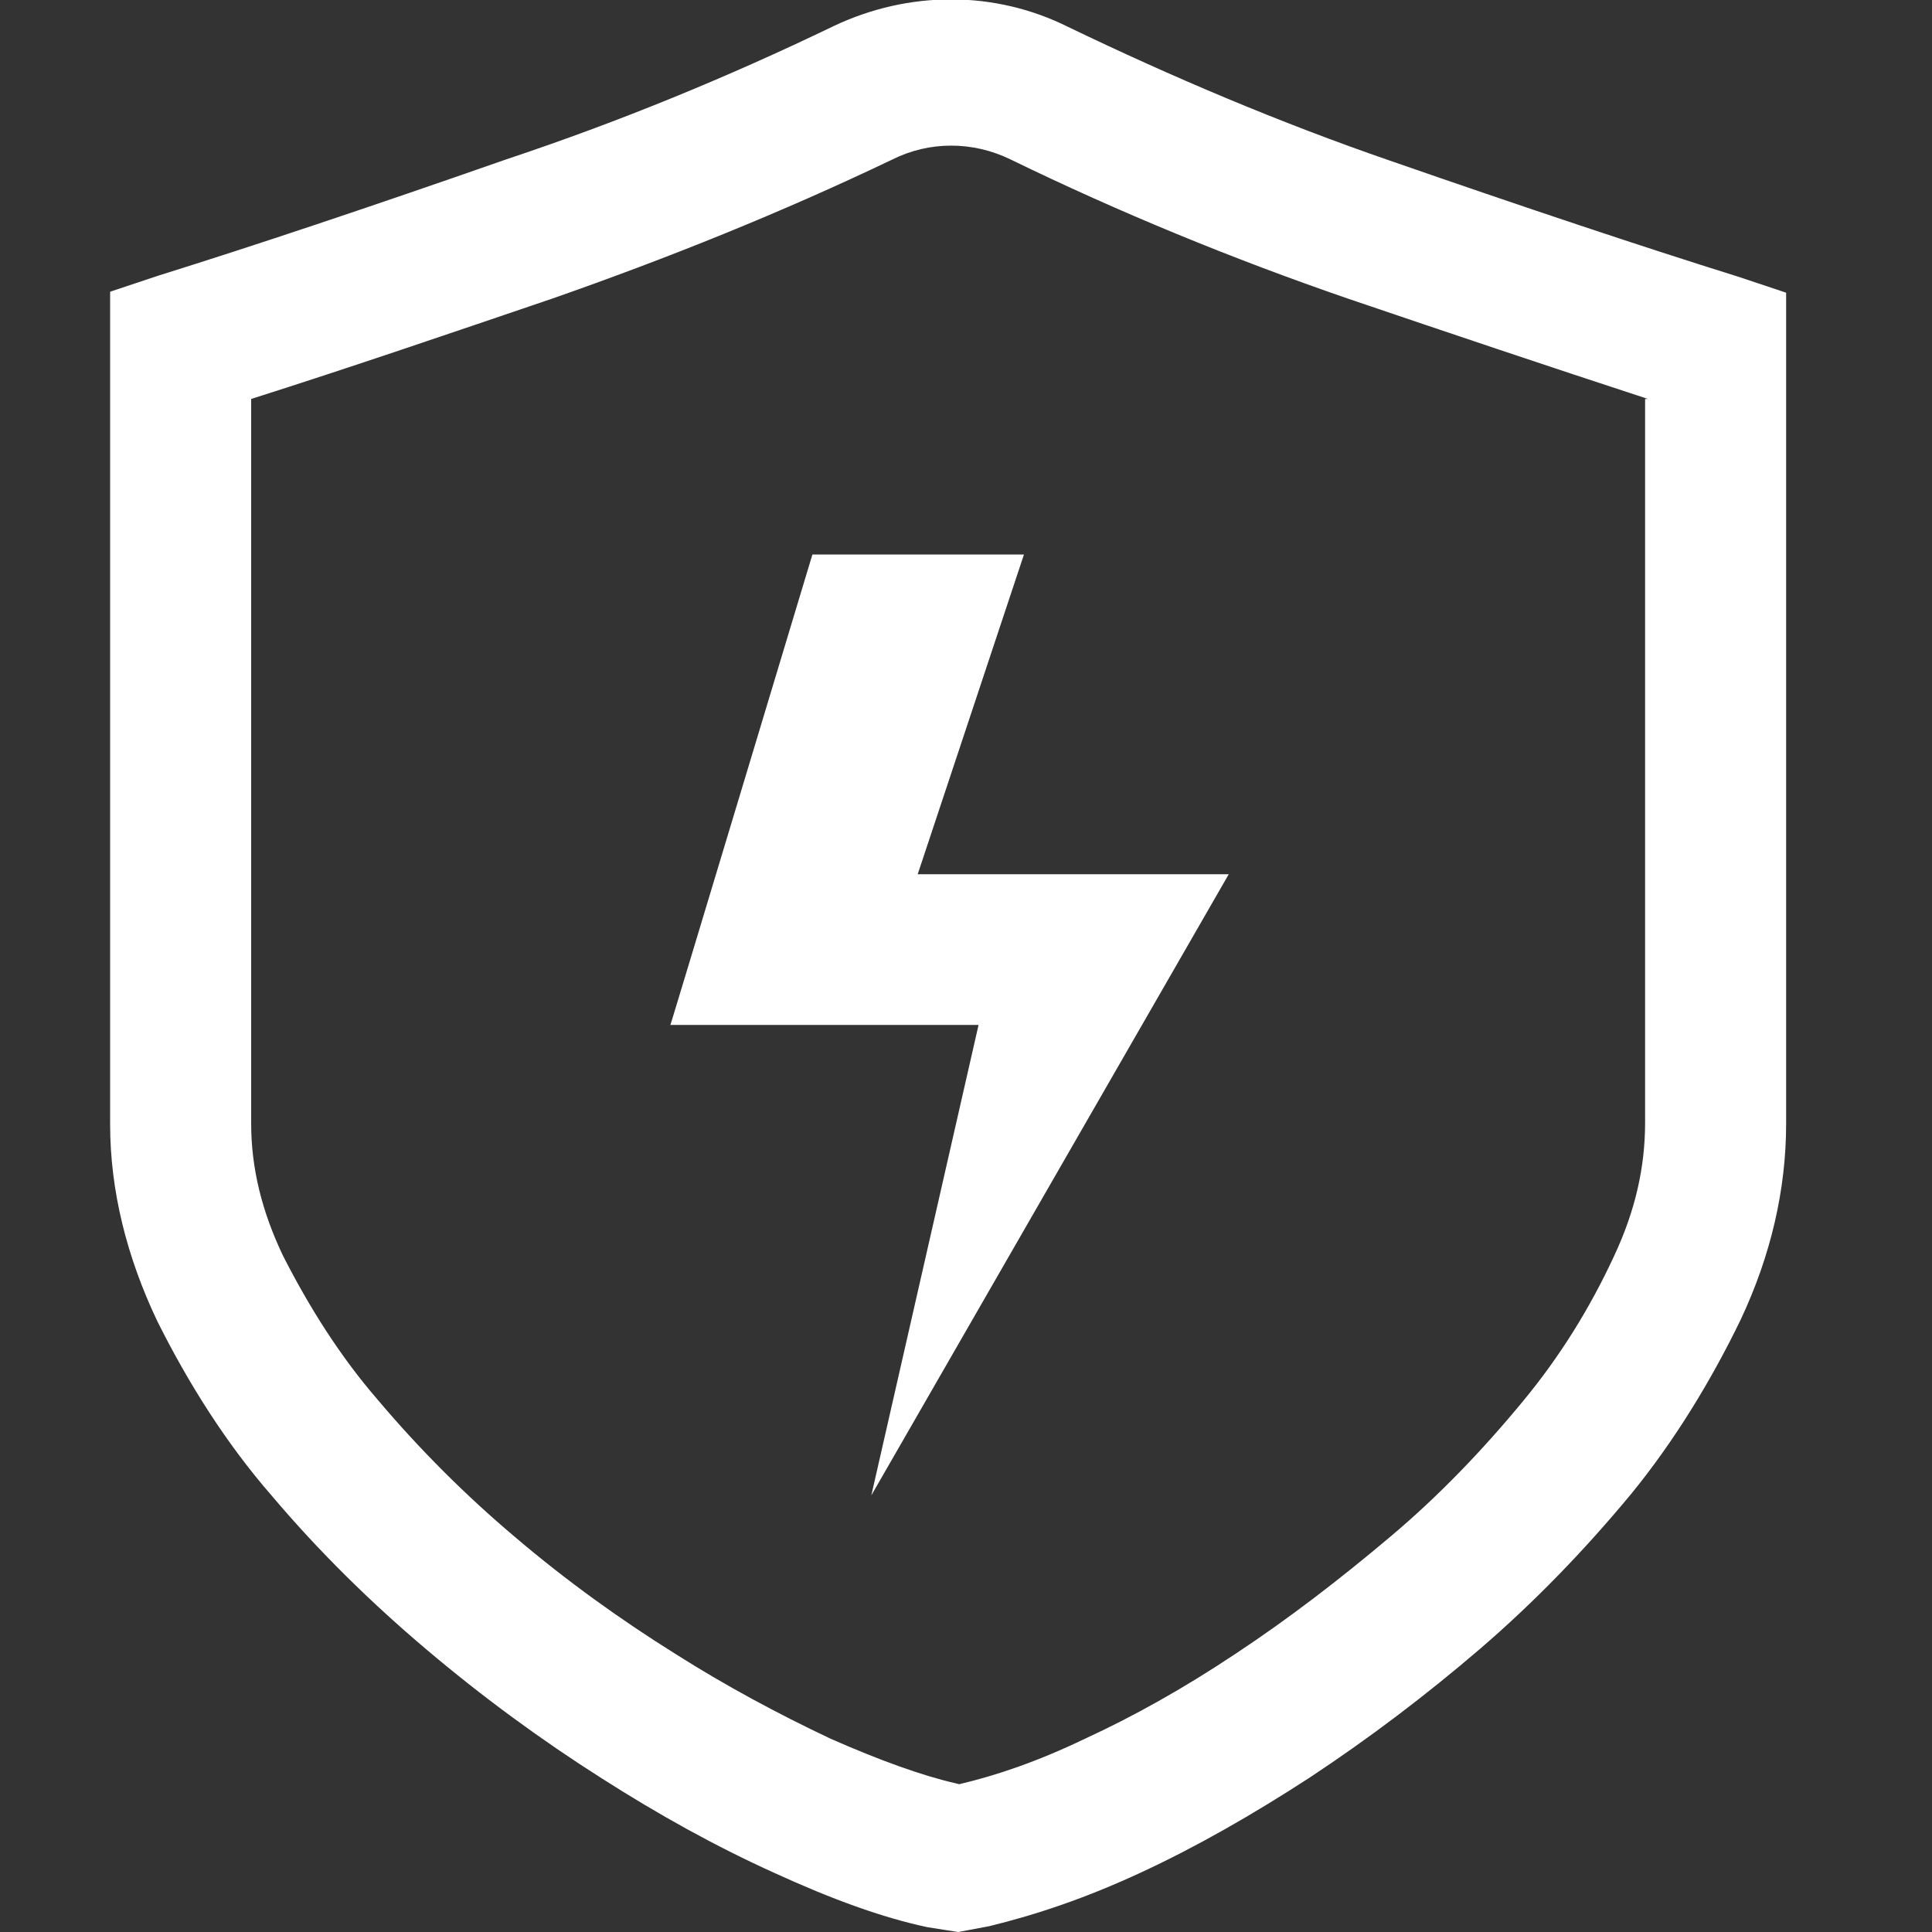 <?xml version="1.0" encoding="utf-8"?>
<!-- Generator: Adobe Illustrator 25.0.0, SVG Export Plug-In . SVG Version: 6.00 Build 0)  -->
<svg version="1.1" id="图层_1" xmlns="http://www.w3.org/2000/svg" xmlns:xlink="http://www.w3.org/1999/xlink" x="0px" y="0px"
	 viewBox="0 0 200 200" style="enable-background:new 0 0 200 200;" xml:space="preserve">
<rect x="0" y="0" width="200" height="200" fill="#333333" stroke="none"/>
<style type="text/css">
	.st0{fill:#ffffff;}
</style>
<path class="st0" d="M86.3,2.7c7.8-3.7,16.7-3.7,24.3,0.1c10.8,5.2,21.9,9.9,33.2,13.8c14.4,5,26.4,9,36,12l5.1,1.7v86
	c0,6.9-1.6,13.7-4.7,20.3c-3.1,6.4-6.9,12.6-11.3,18c-4.8,5.8-10,11.2-15.7,16.1c-5.6,4.8-11.4,9.2-17.6,13.3
	c-6,3.9-11.8,7.2-17.4,9.8c-5.8,2.7-10.9,4.4-15.8,5.6l-3.2,0.6l-1.3-0.2l-1.9-0.3c-4.7-1-9.9-2.9-15.8-5.6
	c-6.2-2.8-12.1-6.1-17.9-9.8c-6.3-4-12.3-8.4-18.1-13.3s-11.2-10.2-16.1-16c-4.7-5.4-8.6-11.6-11.8-18c-3.2-6.7-4.9-13.6-4.9-20.4
	V30.2l5.1-1.7c9.6-3,21.6-7,35.9-12C64.1,12.6,75.3,8,86.3,2.7z M170.6,41.3c-10.4-3.4-20.8-6.9-31.1-10.4
	c-11.9-4.1-23.6-8.9-34.9-14.4c-3.9-1.9-8.4-1.9-12.2,0C80.9,22,69.2,26.7,57.2,30.9C46.9,34.4,36.4,38,26,41.3v75
	c0,4.6,1.1,9.1,3.3,13.7c2.7,5.3,5.9,10.4,9.8,14.9c4.3,5.1,9.1,9.9,14.2,14.2c5.4,4.6,11,8.6,16.6,12.1c5.2,3.3,10.6,6.2,16.1,8.8
	c5,2.2,9.4,3.8,12.9,4.6l0.4,0.1c3.8-0.9,8-2.3,13-4.7c5-2.3,10.2-5.2,15.6-8.8c5.6-3.7,10.9-7.8,16-12.1c5-4.2,9.6-9,13.8-14.1
	c3.8-4.6,6.9-9.6,9.4-15c2.2-4.7,3.2-9.2,3.2-13.8V41.3H170.6z"/>
<path class="st0" d="M84.1,57.4H106L95,90.5h32.2l-37,64.3l11.1-48.7H69.4C69.4,106.2,84.1,57.4,84.1,57.4z"/>
</svg>
